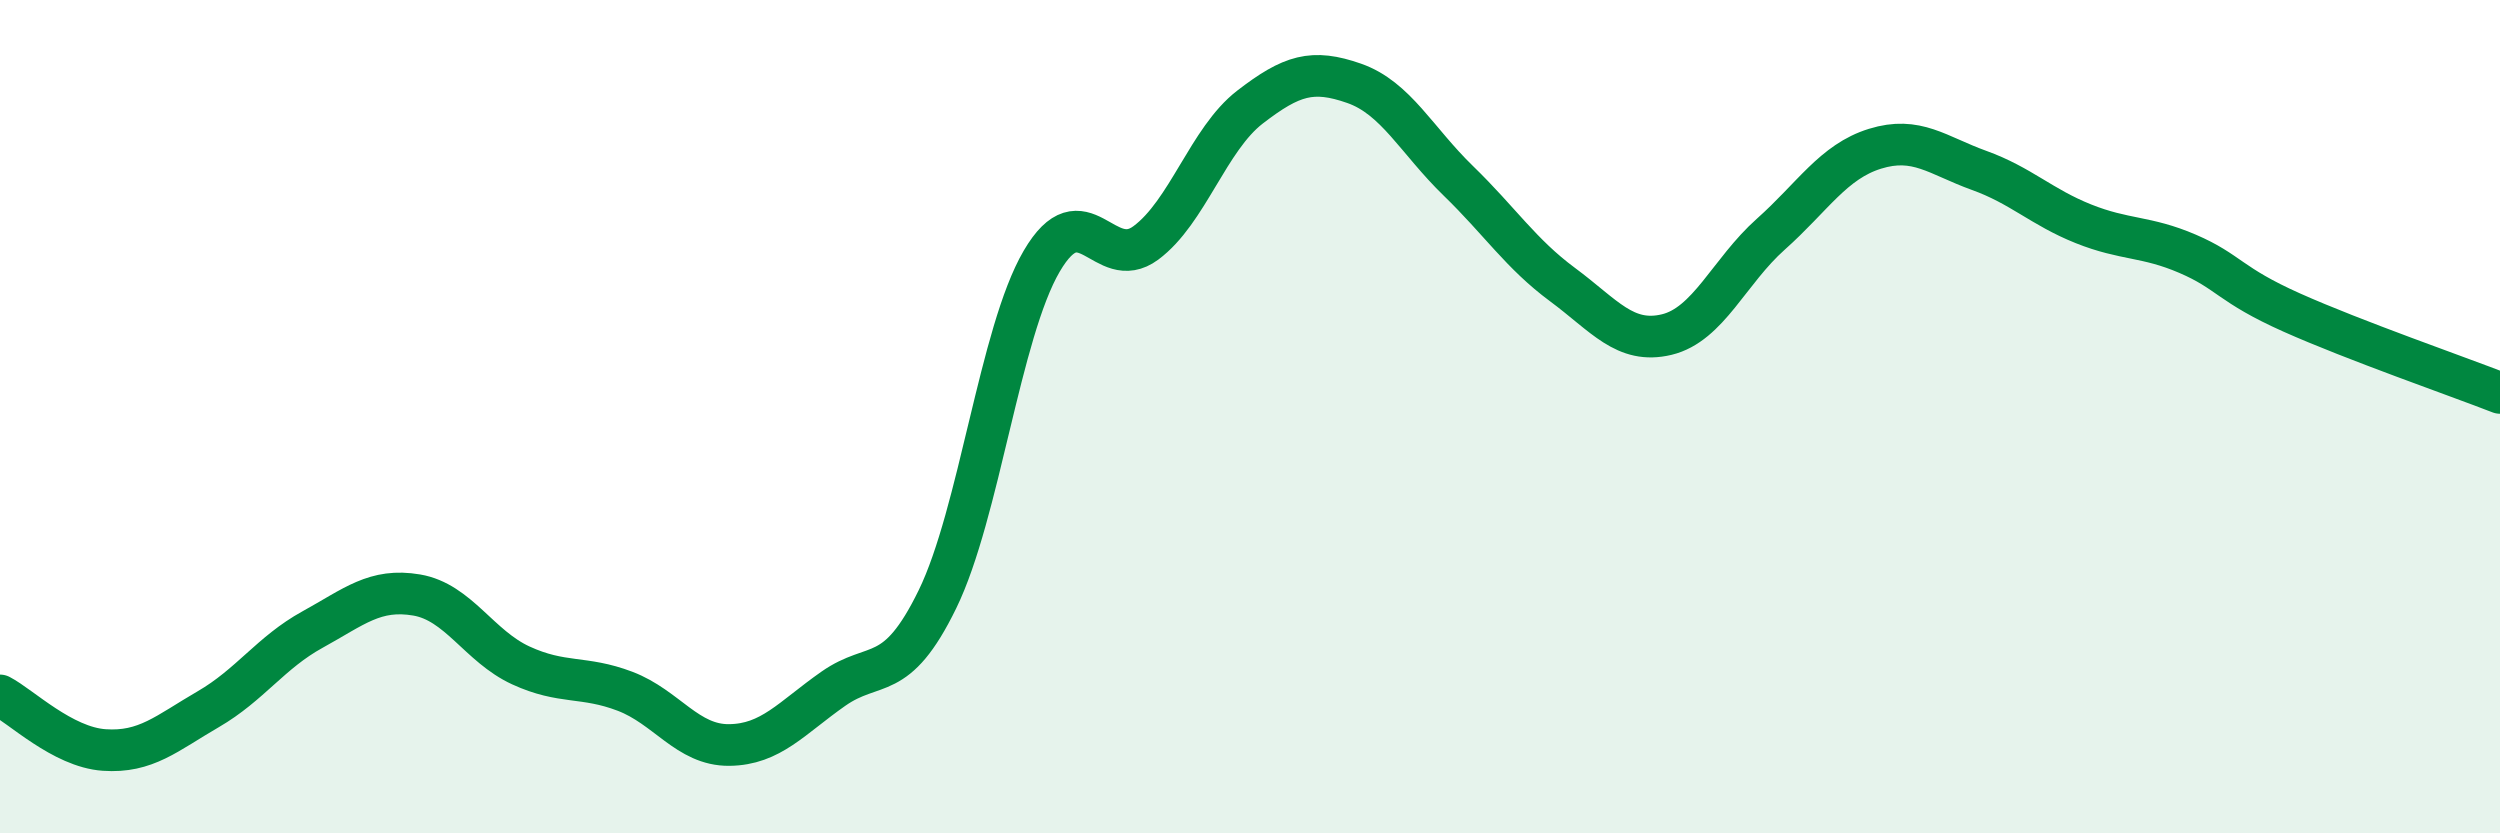 
    <svg width="60" height="20" viewBox="0 0 60 20" xmlns="http://www.w3.org/2000/svg">
      <path
        d="M 0,16.69 C 0.5,16.95 1.5,17.93 2.5,18 C 3.5,18.07 4,17.6 5,17.02 C 6,16.44 6.5,15.66 7.5,15.11 C 8.5,14.56 9,14.11 10,14.28 C 11,14.45 11.5,15.51 12.5,15.97 C 13.5,16.43 14,16.21 15,16.59 C 16,16.97 16.5,17.89 17.5,17.88 C 18.5,17.87 19,17.23 20,16.53 C 21,15.83 21.5,16.43 22.5,14.38 C 23.5,12.33 24,7.98 25,6.27 C 26,4.56 26.5,6.57 27.5,5.83 C 28.5,5.09 29,3.34 30,2.57 C 31,1.8 31.5,1.65 32.5,2 C 33.5,2.35 34,3.37 35,4.34 C 36,5.31 36.5,6.09 37.5,6.83 C 38.5,7.57 39,8.27 40,8.03 C 41,7.79 41.5,6.51 42.5,5.62 C 43.5,4.73 44,3.88 45,3.57 C 46,3.26 46.5,3.73 47.5,4.09 C 48.5,4.45 49,4.97 50,5.37 C 51,5.77 51.5,5.66 52.5,6.09 C 53.5,6.52 53.5,6.83 55,7.5 C 56.5,8.17 59,9.04 60,9.43L60 20L0 20Z"
        fill="#008740"
        opacity="0.1"
        stroke-linecap="round"
        stroke-linejoin="round"
      />
      <path
        d="M 0,16.69 C 0.5,16.95 1.5,17.93 2.5,18 C 3.5,18.07 4,17.6 5,17.02 C 6,16.44 6.5,15.66 7.5,15.11 C 8.5,14.56 9,14.11 10,14.28 C 11,14.45 11.5,15.51 12.5,15.97 C 13.5,16.43 14,16.21 15,16.59 C 16,16.97 16.5,17.89 17.5,17.88 C 18.5,17.87 19,17.23 20,16.53 C 21,15.83 21.5,16.43 22.5,14.38 C 23.5,12.33 24,7.98 25,6.27 C 26,4.56 26.5,6.57 27.5,5.83 C 28.5,5.09 29,3.34 30,2.57 C 31,1.8 31.5,1.65 32.5,2 C 33.5,2.35 34,3.37 35,4.34 C 36,5.31 36.5,6.09 37.5,6.83 C 38.5,7.57 39,8.27 40,8.03 C 41,7.79 41.5,6.51 42.5,5.62 C 43.5,4.73 44,3.88 45,3.57 C 46,3.26 46.5,3.73 47.5,4.09 C 48.5,4.45 49,4.97 50,5.37 C 51,5.77 51.5,5.66 52.5,6.09 C 53.5,6.52 53.5,6.83 55,7.5 C 56.5,8.17 59,9.04 60,9.43"
        stroke="#008740"
        stroke-width="1"
        fill="none"
        stroke-linecap="round"
        stroke-linejoin="round"
      />
    </svg>
  